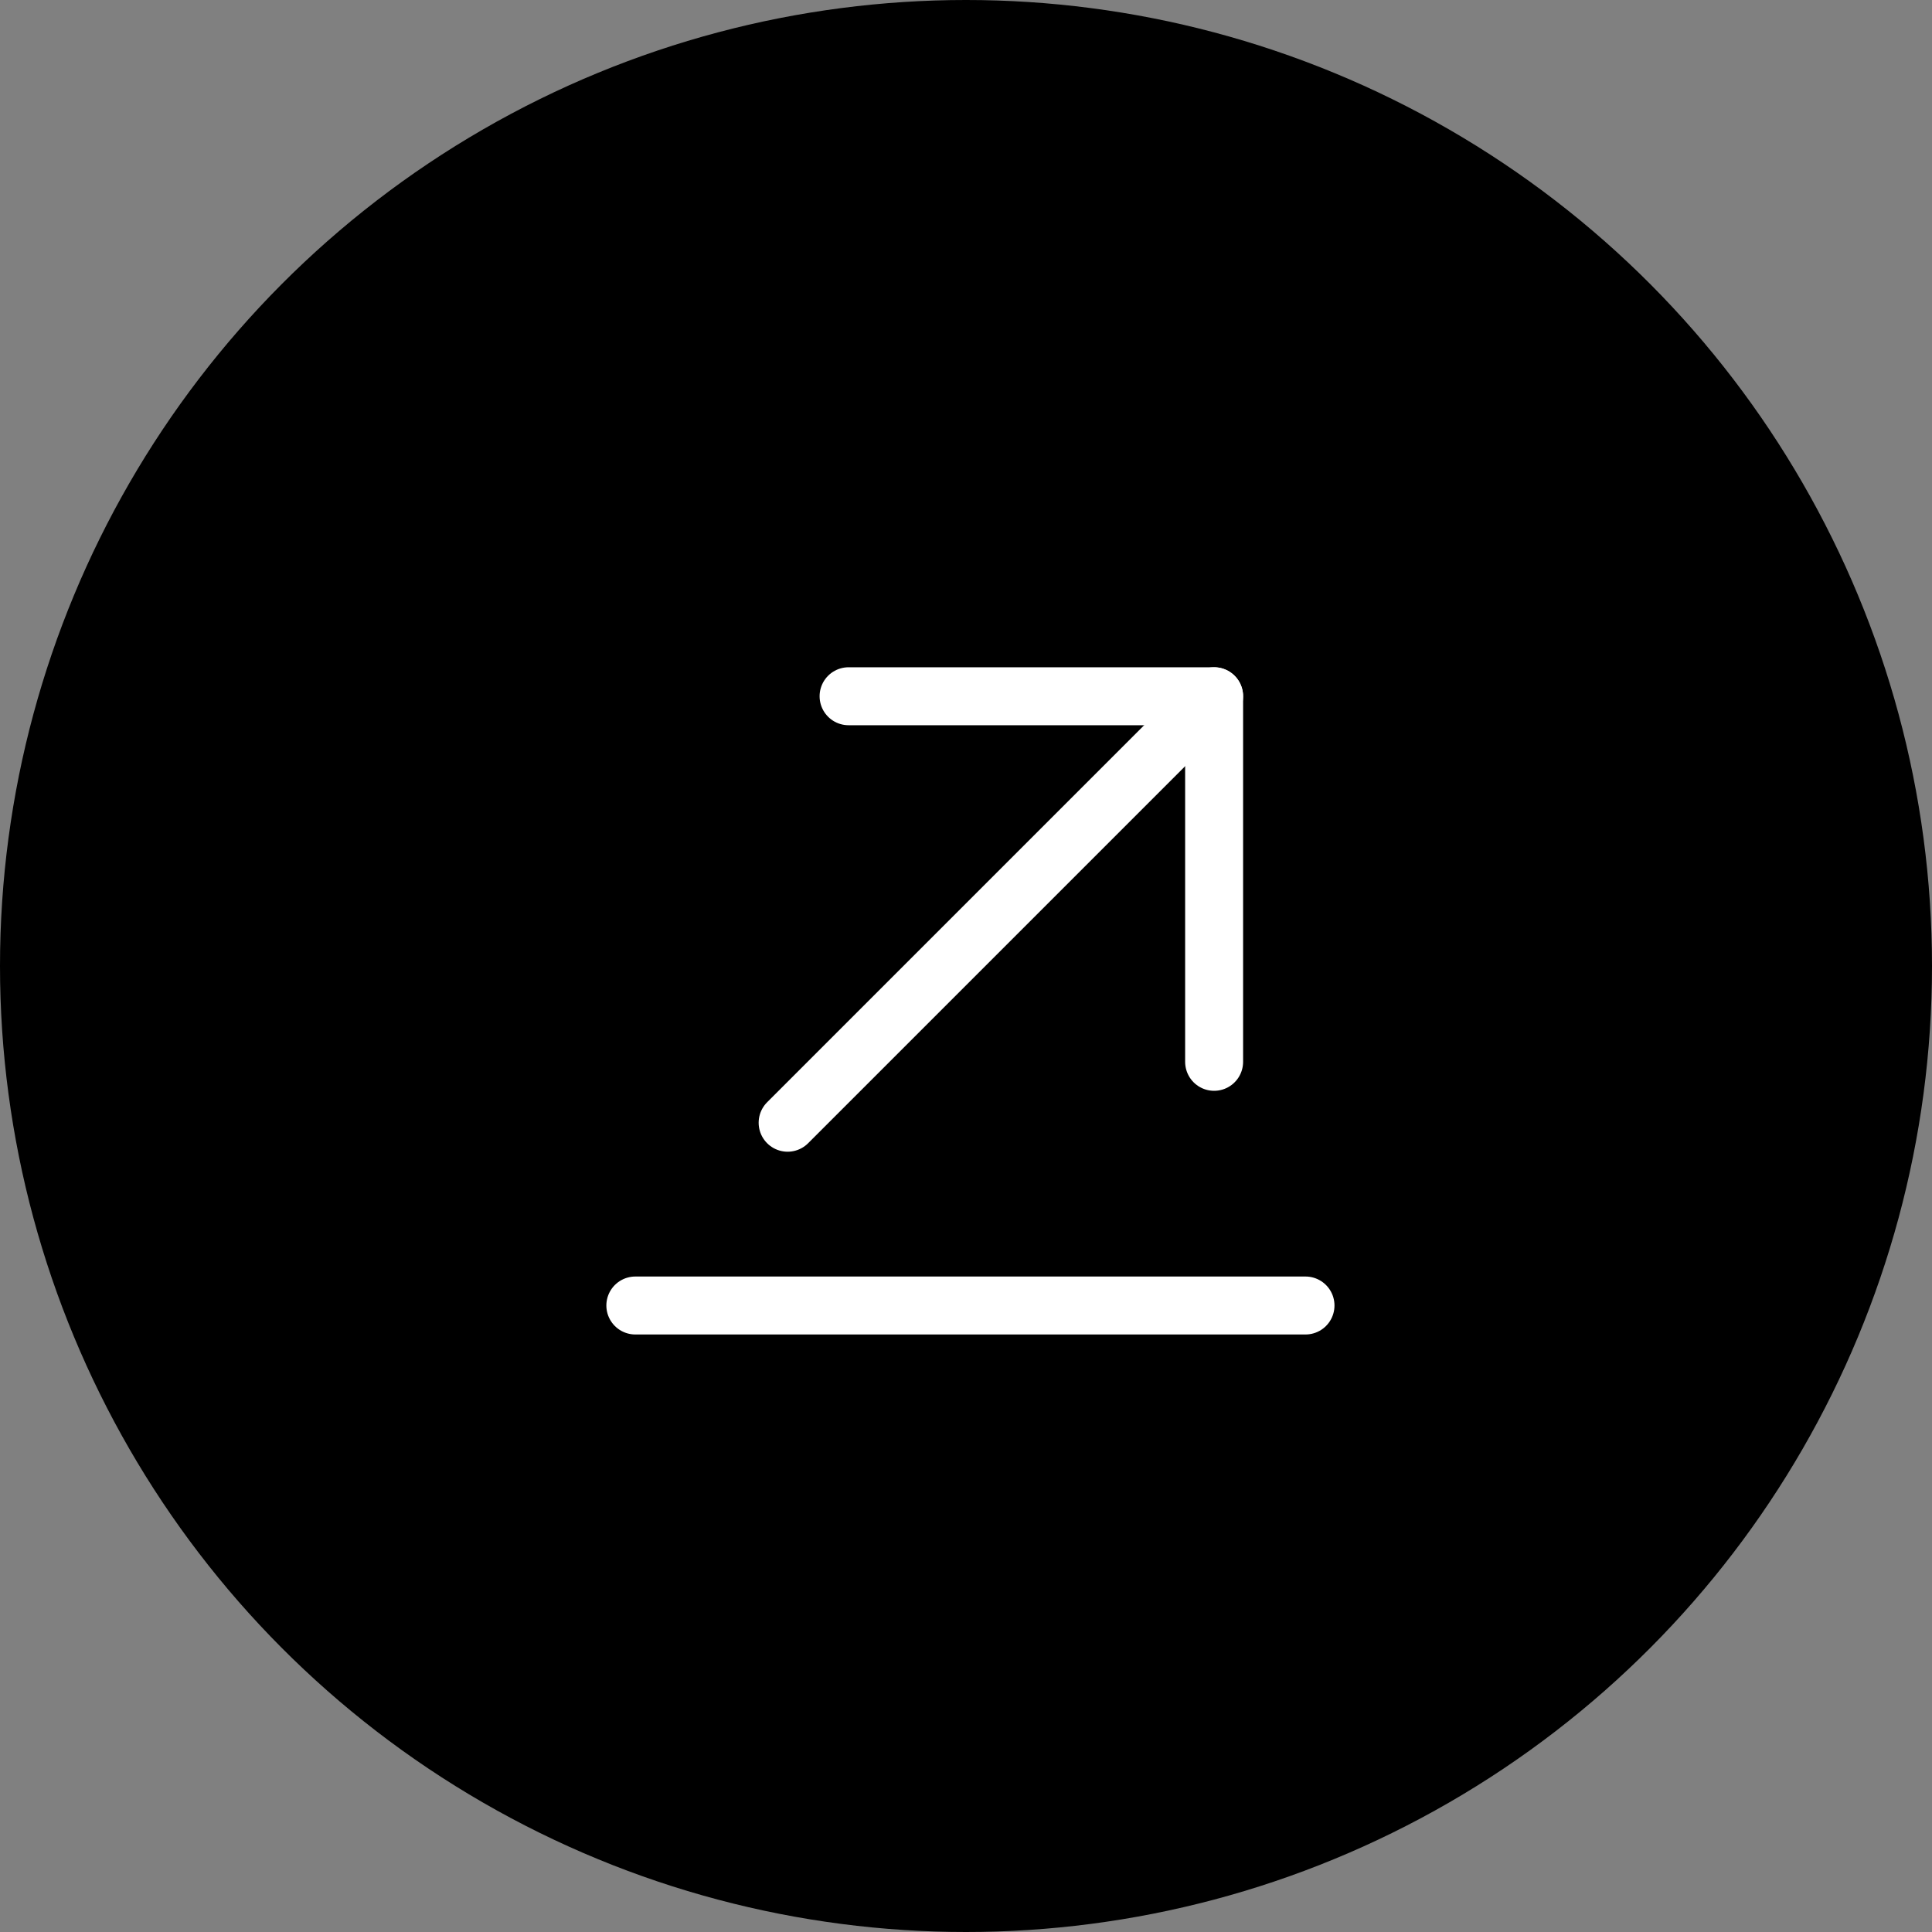 <svg width="40" height="40" viewBox="0 0 40 40" fill="none" xmlns="http://www.w3.org/2000/svg">
<rect x="0" y="0" width="40" height="40" fill="#808080" stroke="none"/>
<circle cx="20" cy="20" r="20" fill="black"/>
<g clip-path="url(#clip0_111_5412)">
<path d="M13.154 27.029H27.029" stroke="white" stroke-width="1.2" stroke-linecap="round" stroke-linejoin="round"/>
<path d="M16.307 23.245L25.137 14.415" stroke="white" stroke-width="1.2" stroke-linecap="round" stroke-linejoin="round"/>
<path d="M17.569 14.415H25.137V21.984" stroke="white" stroke-width="1.2" stroke-linecap="round" stroke-linejoin="round"/>
</g>
<defs>
<clipPath id="clip0_111_5412">
<rect width="20.183" height="20.183" fill="white" transform="translate(10 10)"/>
</clipPath>
</defs>
</svg>
